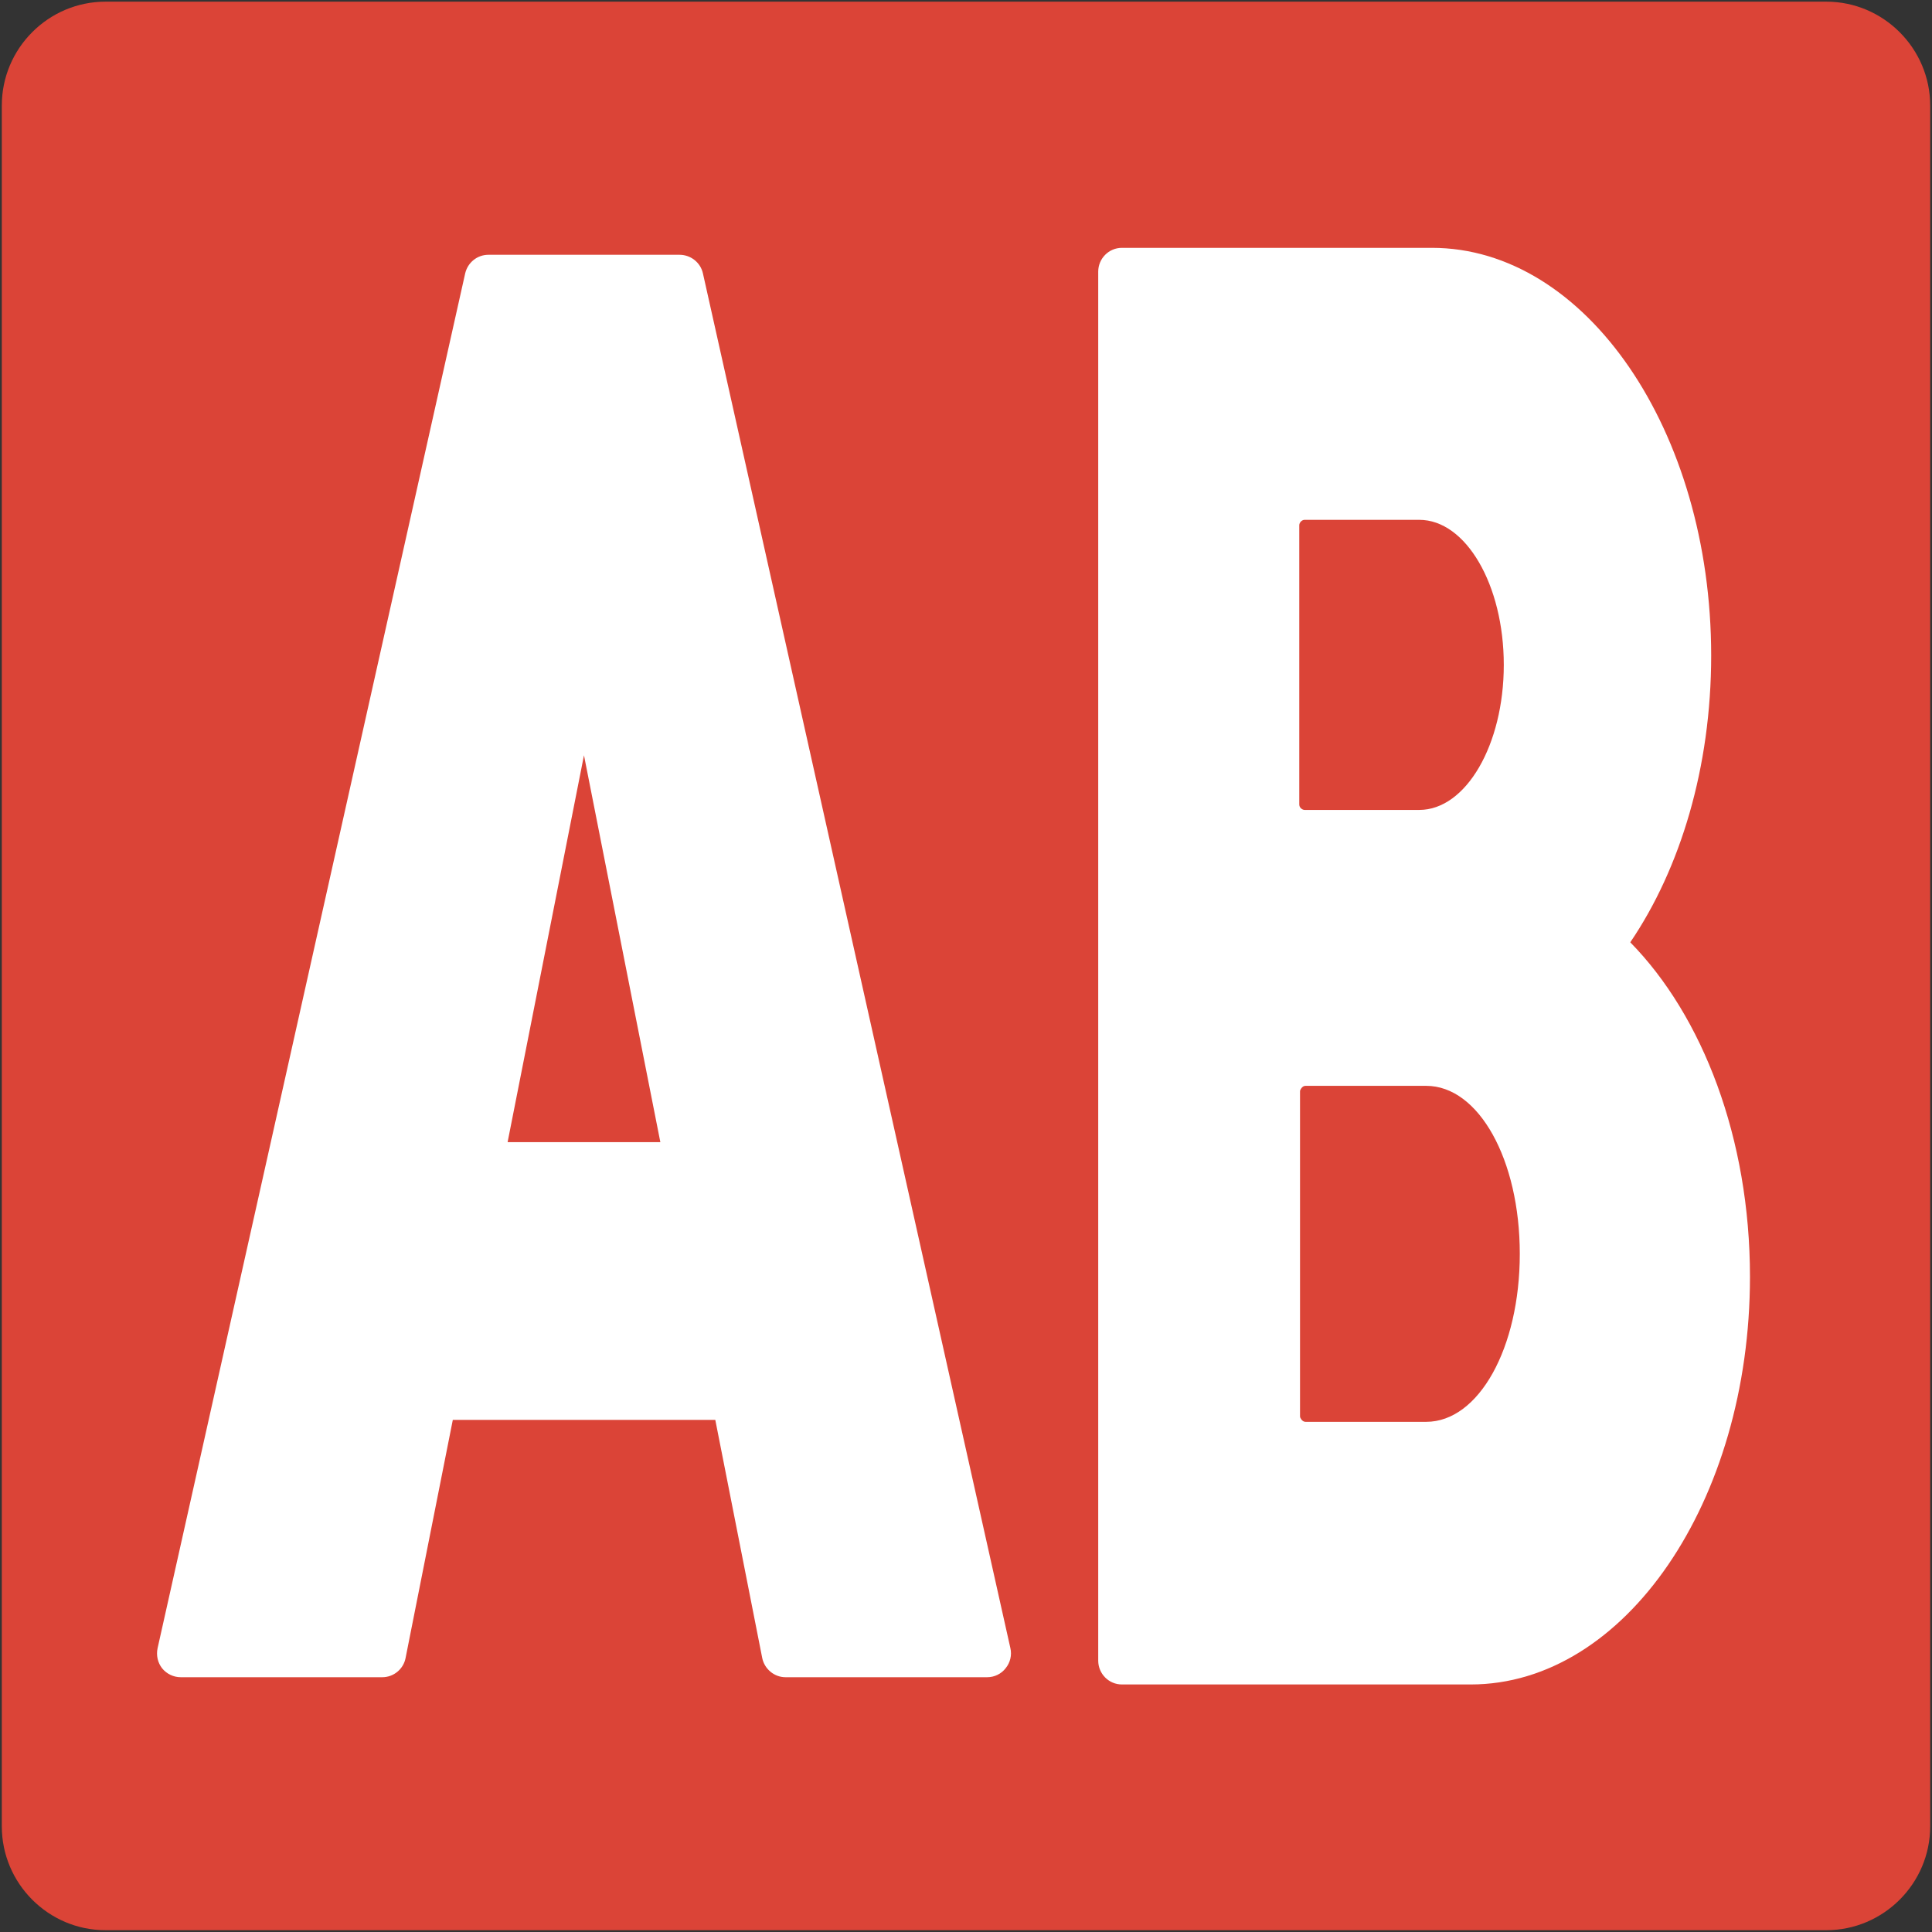 <?xml version="1.0" encoding="utf-8"?>
<!-- Generator: Adobe Illustrator 19.2.1, SVG Export Plug-In . SVG Version: 6.00 Build 0)  -->
<svg version="1.1" id="レイヤー_1" xmlns="http://www.w3.org/2000/svg" xmlns:xlink="http://www.w3.org/1999/xlink" x="0px"
	 y="0px" viewBox="0 0 128 128" style="enable-background:new 0 0 128 128;" xml:space="preserve">
<rect x="0" y="0" width="128" height="128" fill="#333333" stroke="none"/>
<g>
	<g>
		<g>
			<path style="fill:#DB4437;" d="M121,0.11H6.99c-3.78,0-6.87,3.09-6.87,6.88V121c0,3.79,3.09,6.88,6.87,6.88H121
				c3.78,0,6.88-3.09,6.88-6.88V6.99C127.88,3.21,124.78,0.11,121,0.11z"/>
		</g>
	</g>
	<g>
		<path style="fill:#FFFFFF;" d="M46.57,18.11c-0.16-0.72-0.81-1.23-1.55-1.23H32.36c-0.74,0-1.37,0.51-1.54,1.23L10.44,109.2
			c-0.1,0.47,0.01,0.96,0.3,1.33c0.3,0.37,0.76,0.59,1.23,0.59h13.36c0.75,0,1.4-0.54,1.54-1.27L30,94.07h17.39l3.11,15.78
			c0.15,0.73,0.8,1.27,1.54,1.27h13.37c0.47,0,0.93-0.22,1.22-0.6c0.3-0.37,0.42-0.86,0.31-1.33L46.57,18.11z M33.63,75.67
			l5.06-25.63l5.06,25.63H33.63z"/>
		<path style="fill:#FFFFFF;" d="M108.01,62.43c3.32-4.89,5.36-11.59,5.36-19c0-14.89-8.3-27.01-18.5-27.01H86.2H74.33
			c-0.87,0-1.57,0.71-1.57,1.58v13.7v24.44v13.7v26.48v13.7c0,0.87,0.7,1.58,1.57,1.58H86.2h11.24c10.2,0,18.5-12.12,18.5-27.01
			C115.94,75.41,112.8,67.31,108.01,62.43z M86.08,34.8c0-0.1,0.05-0.19,0.12-0.26c0.07-0.06,0.14-0.1,0.24-0.1h1.34h6.25
			c3.09,0,5.6,4.31,5.6,9.61c0,5.3-2.51,9.61-5.6,9.61h-6.25h-1.34c-0.09,0-0.17-0.04-0.24-0.1c-0.08-0.07-0.12-0.16-0.12-0.27V34.8
			z M94.49,94.2h-6.71h-1.29c-0.12,0-0.22-0.08-0.28-0.17c-0.04-0.06-0.08-0.12-0.08-0.19V72.3c0-0.07,0.04-0.13,0.08-0.19
			c0.07-0.1,0.16-0.17,0.28-0.17h1.29h6.71c3.48,0,6.2,4.89,6.2,11.13C100.69,89.31,97.97,94.2,94.49,94.2z"/>
	</g>
</g>
</svg>

